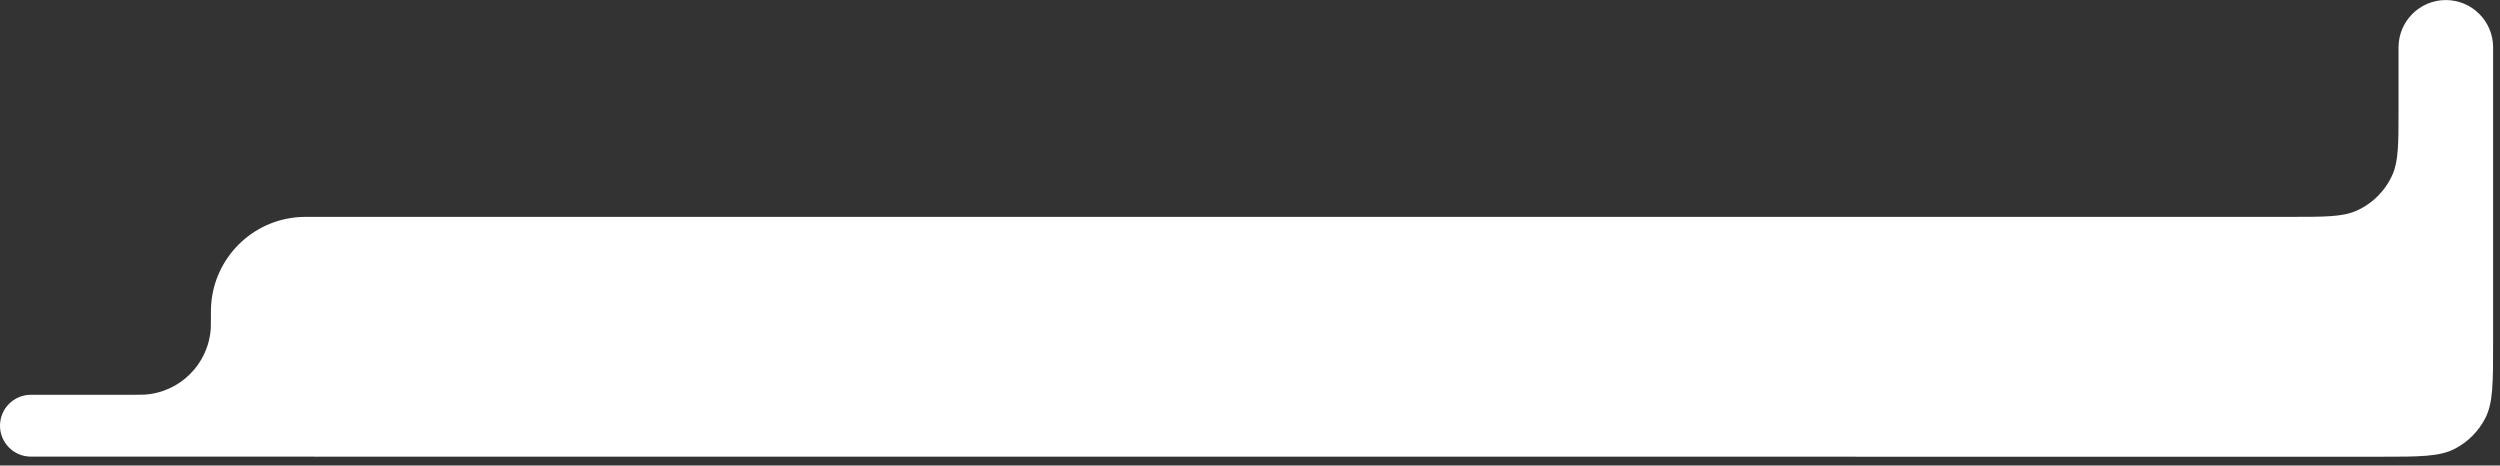 <?xml version="1.0" encoding="utf-8"?>
<svg xmlns="http://www.w3.org/2000/svg" fill="none" height="100%" overflow="visible" preserveAspectRatio="none" style="display: block;" viewBox="0 0 145 27" width="100%">
<rect x="0" y="0" width="145" height="27" fill="#333333" stroke="none"/>
<path d="M7.81 22.897H1.794C0.803 22.897 0 23.7 0 24.691C0 25.681 0.803 26.484 1.794 26.484L138.018 26.49C140.322 26.49 141.474 26.49 142.354 26.042C143.128 25.647 143.757 25.018 144.151 24.244C144.6 23.364 144.6 22.212 144.6 19.908V2.745C144.6 1.232 143.374 0.005 141.861 0.003C140.345 0.001 139.115 1.23 139.115 2.745V6.292C139.115 8.317 139.115 9.33 138.767 10.122C138.352 11.063 137.6 11.815 136.659 12.229C135.867 12.578 134.855 12.578 132.83 12.578H18.129C17.747 12.578 17.556 12.578 17.394 12.588C14.62 12.751 12.406 14.965 12.242 17.74C12.233 17.901 12.233 18.092 12.233 18.475C12.233 18.761 12.233 18.905 12.226 19.026C12.103 21.107 10.443 22.767 8.362 22.89C8.241 22.897 8.097 22.897 7.81 22.897Z" fill="white" id="Vector 8"/>
</svg>